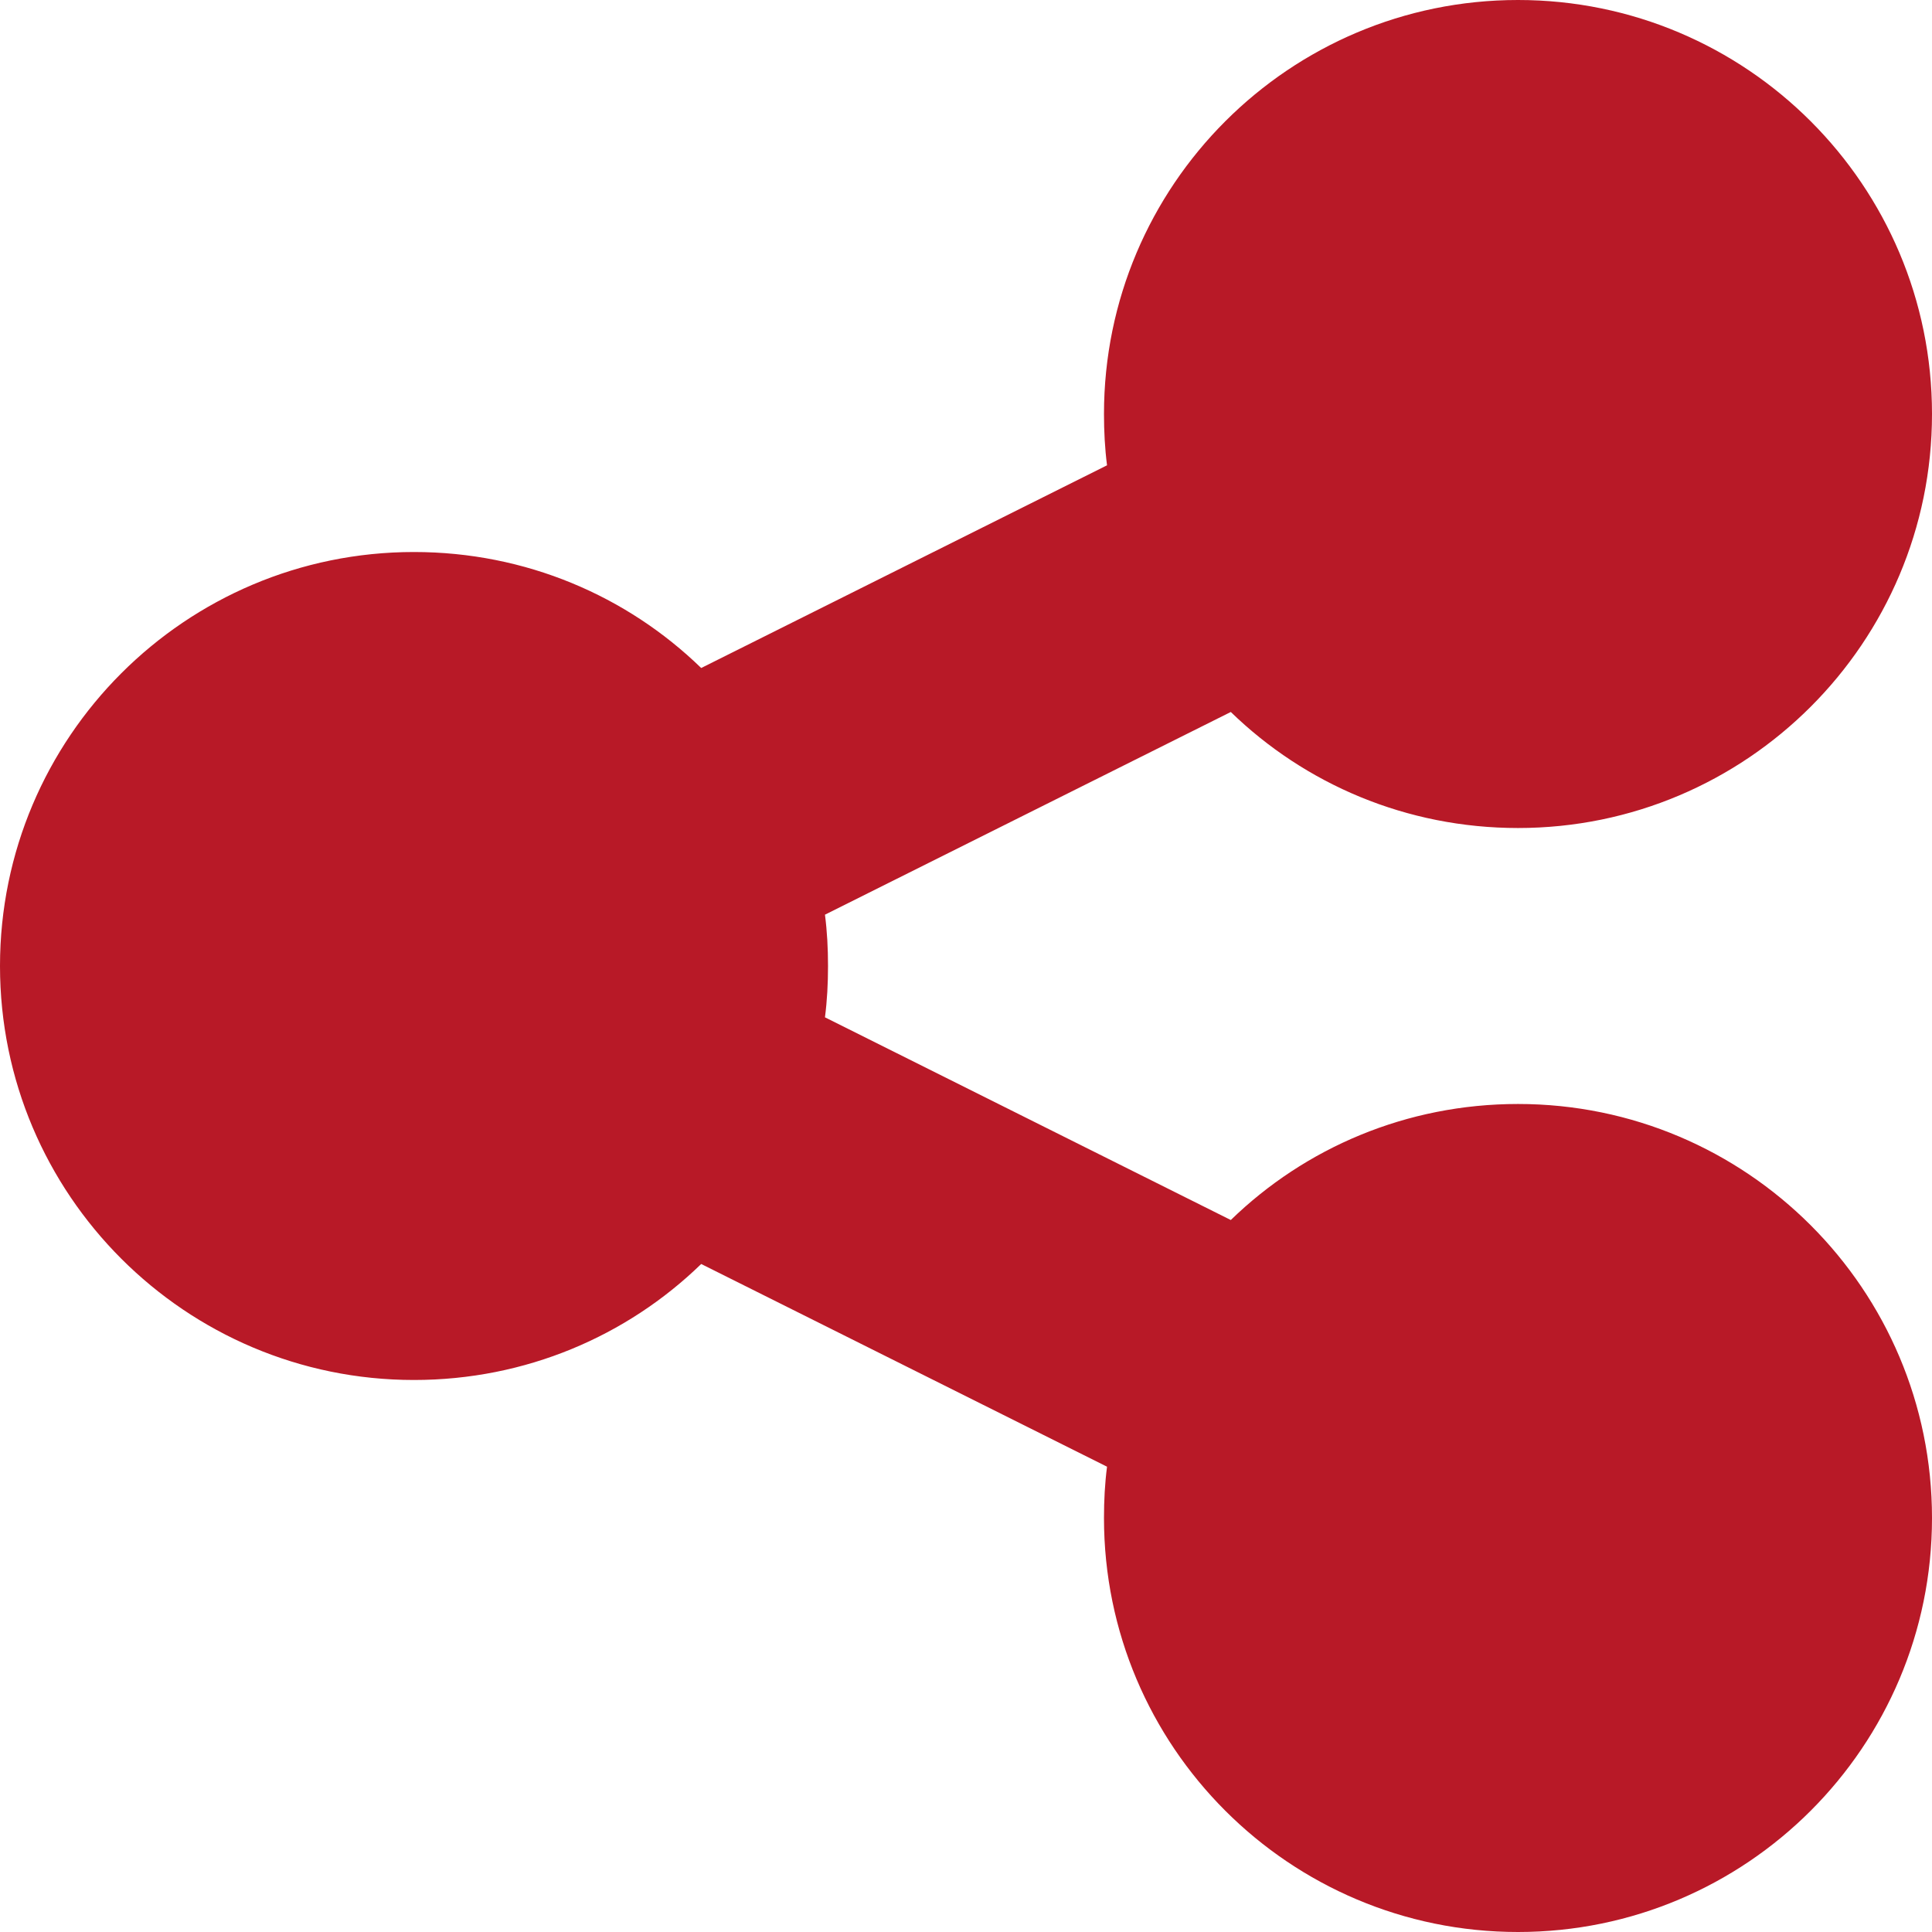 <svg width="50" height="50" viewBox="0 0 50 50" fill="none" xmlns="http://www.w3.org/2000/svg">
<path d="M39.286 21.429C45.201 21.429 50 16.63 50 10.714C50 4.799 45.201 0 39.286 0C33.37 0 28.571 4.799 28.571 10.714C28.571 11.161 28.594 11.607 28.65 12.042L18.147 17.288C16.228 15.424 13.605 14.286 10.714 14.286C4.799 14.286 0 19.085 0 25C0 30.915 4.799 35.714 10.714 35.714C13.605 35.714 16.228 34.576 18.147 32.712L28.65 37.958C28.594 38.393 28.571 38.828 28.571 39.286C28.571 45.201 33.37 50 39.286 50C45.201 50 50 45.201 50 39.286C50 33.37 45.201 28.571 39.286 28.571C36.395 28.571 33.772 29.71 31.853 31.574L21.35 26.328C21.406 25.893 21.429 25.458 21.429 25C21.429 24.542 21.406 24.107 21.35 23.672L31.853 18.426C33.772 20.29 36.395 21.429 39.286 21.429Z" fill="#B81927"/>
</svg>
